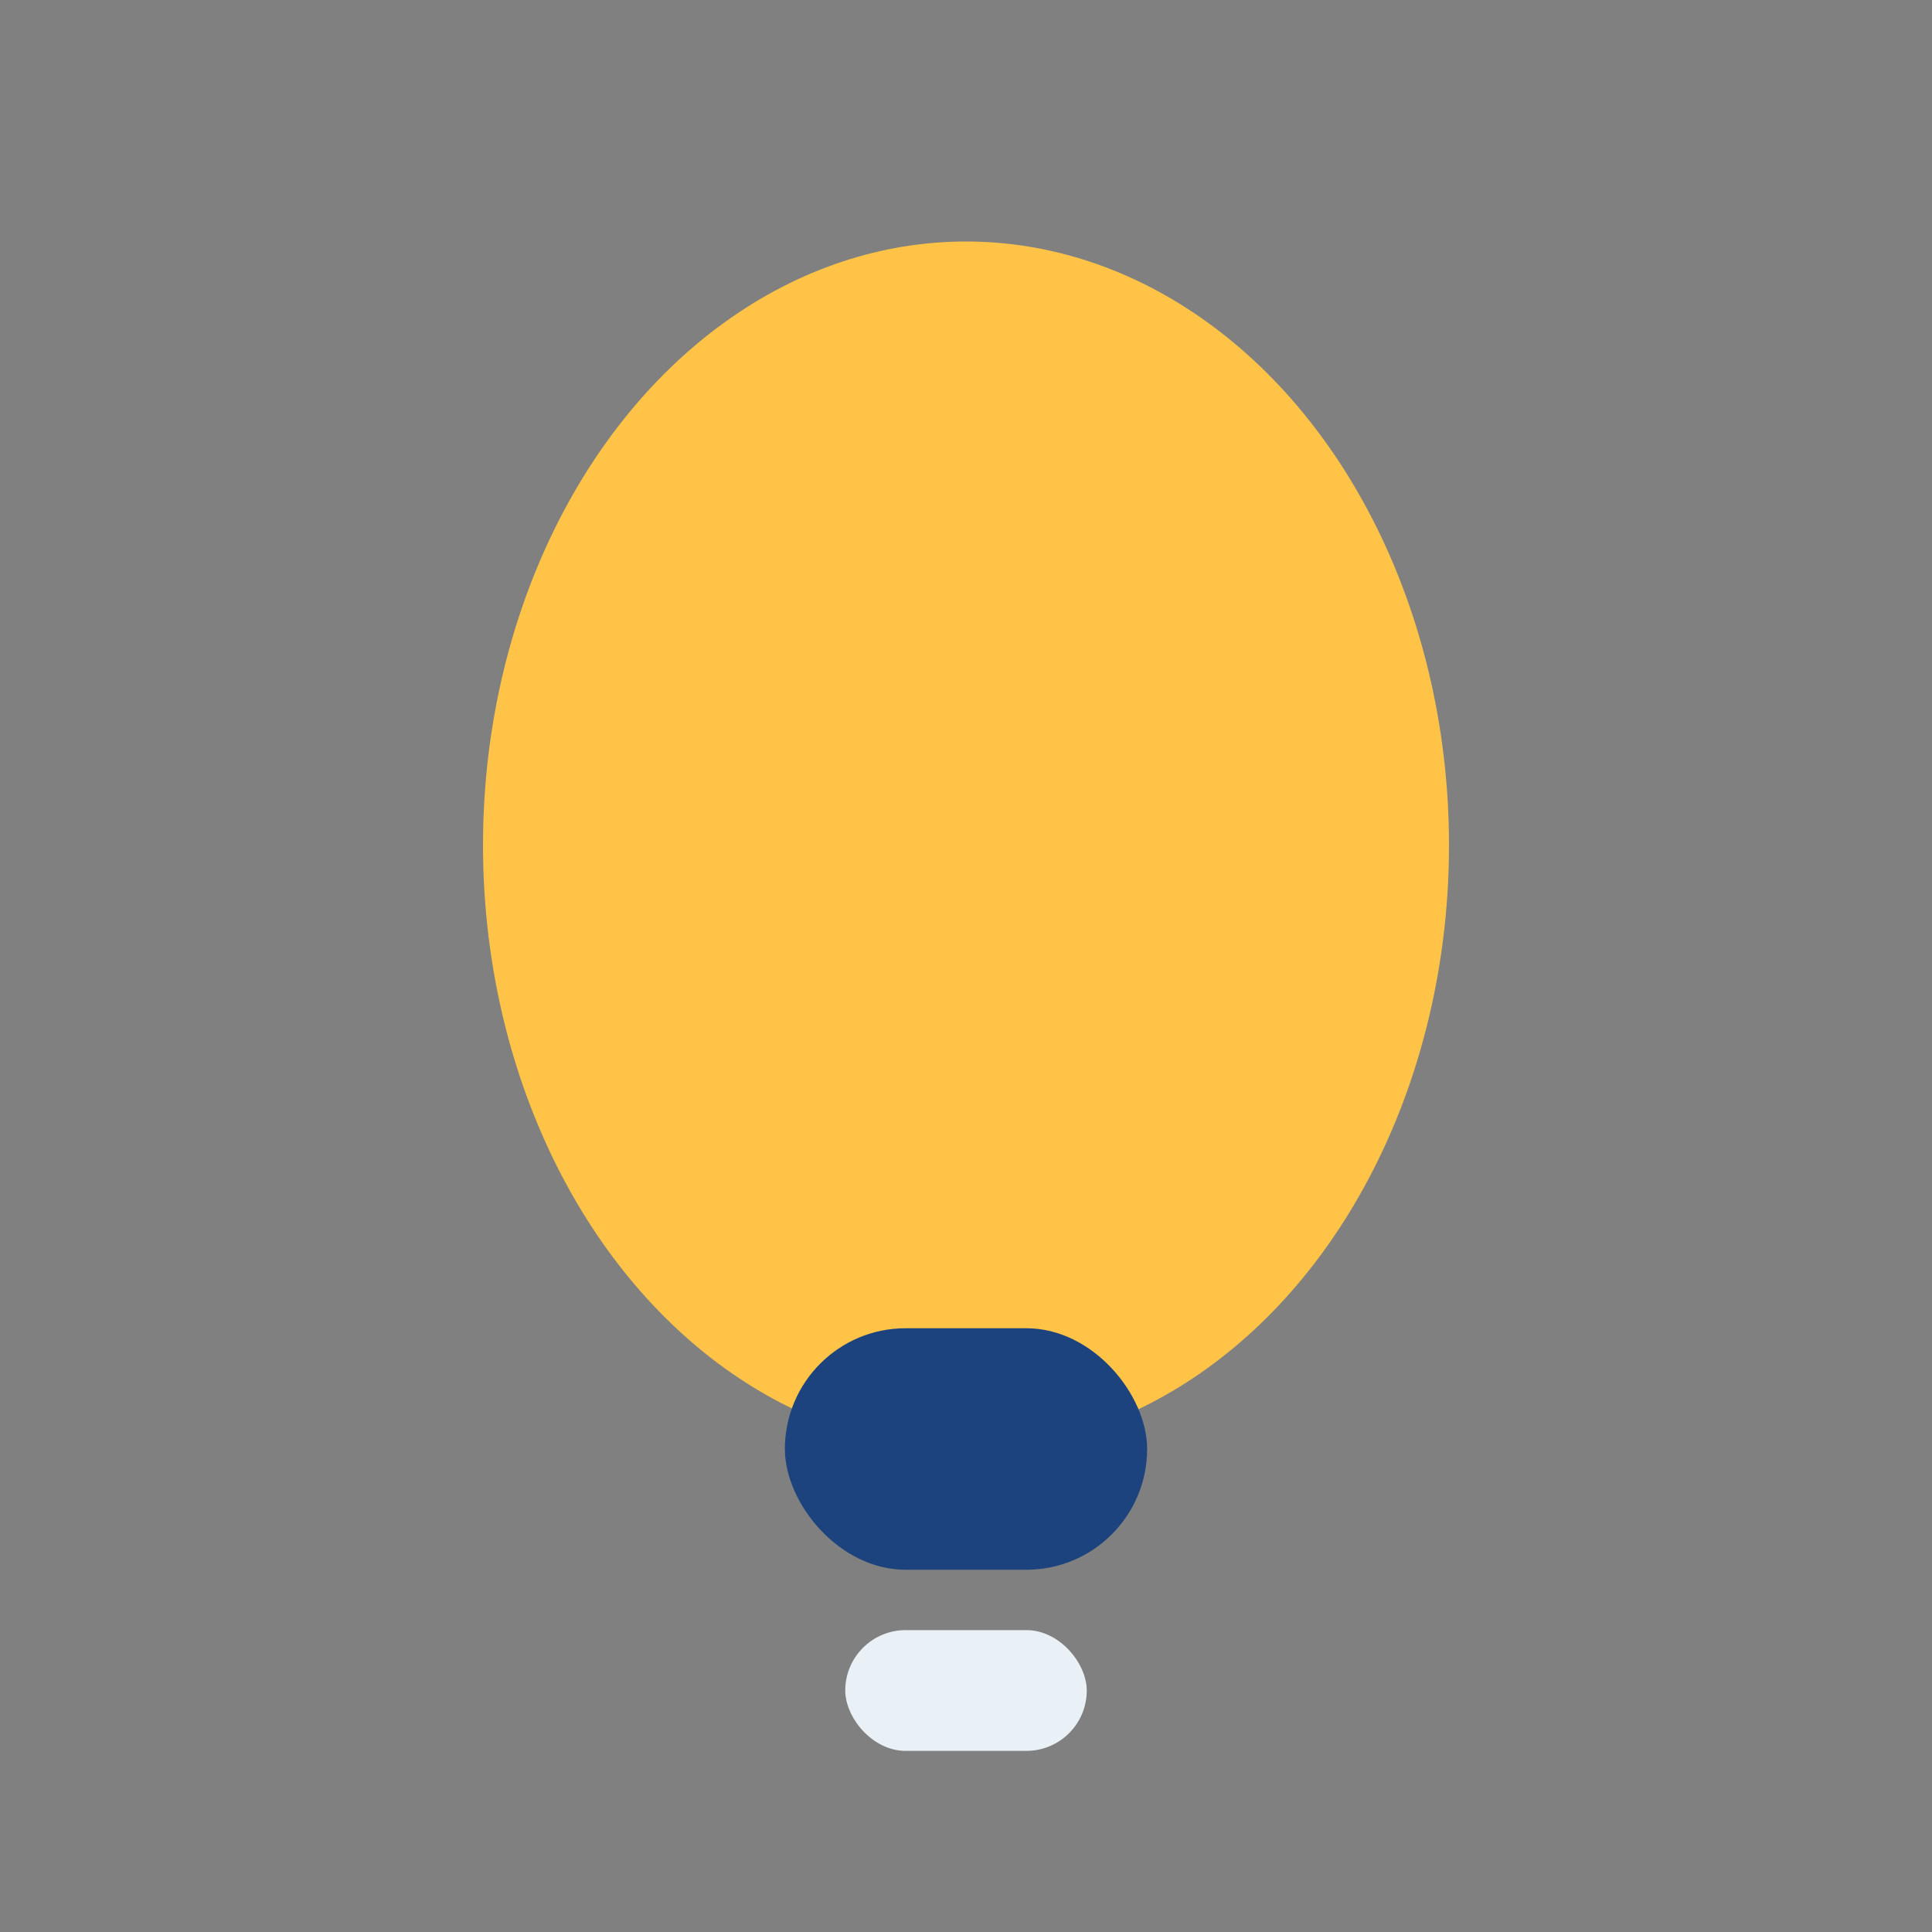 <?xml version="1.0" encoding="UTF-8"?>
<svg xmlns="http://www.w3.org/2000/svg" width="32" height="32" viewBox="0 0 32 32"><rect x="0" y="0" width="32" height="32" fill="#808080" stroke="none"/><ellipse cx="16" cy="14" rx="8" ry="10" fill="#FEC347"/><rect x="13" y="22" width="6" height="4" rx="2" fill="#1C437E"/><rect x="14" y="27" width="4" height="2" rx="1" fill="#E9F1F7"/></svg>